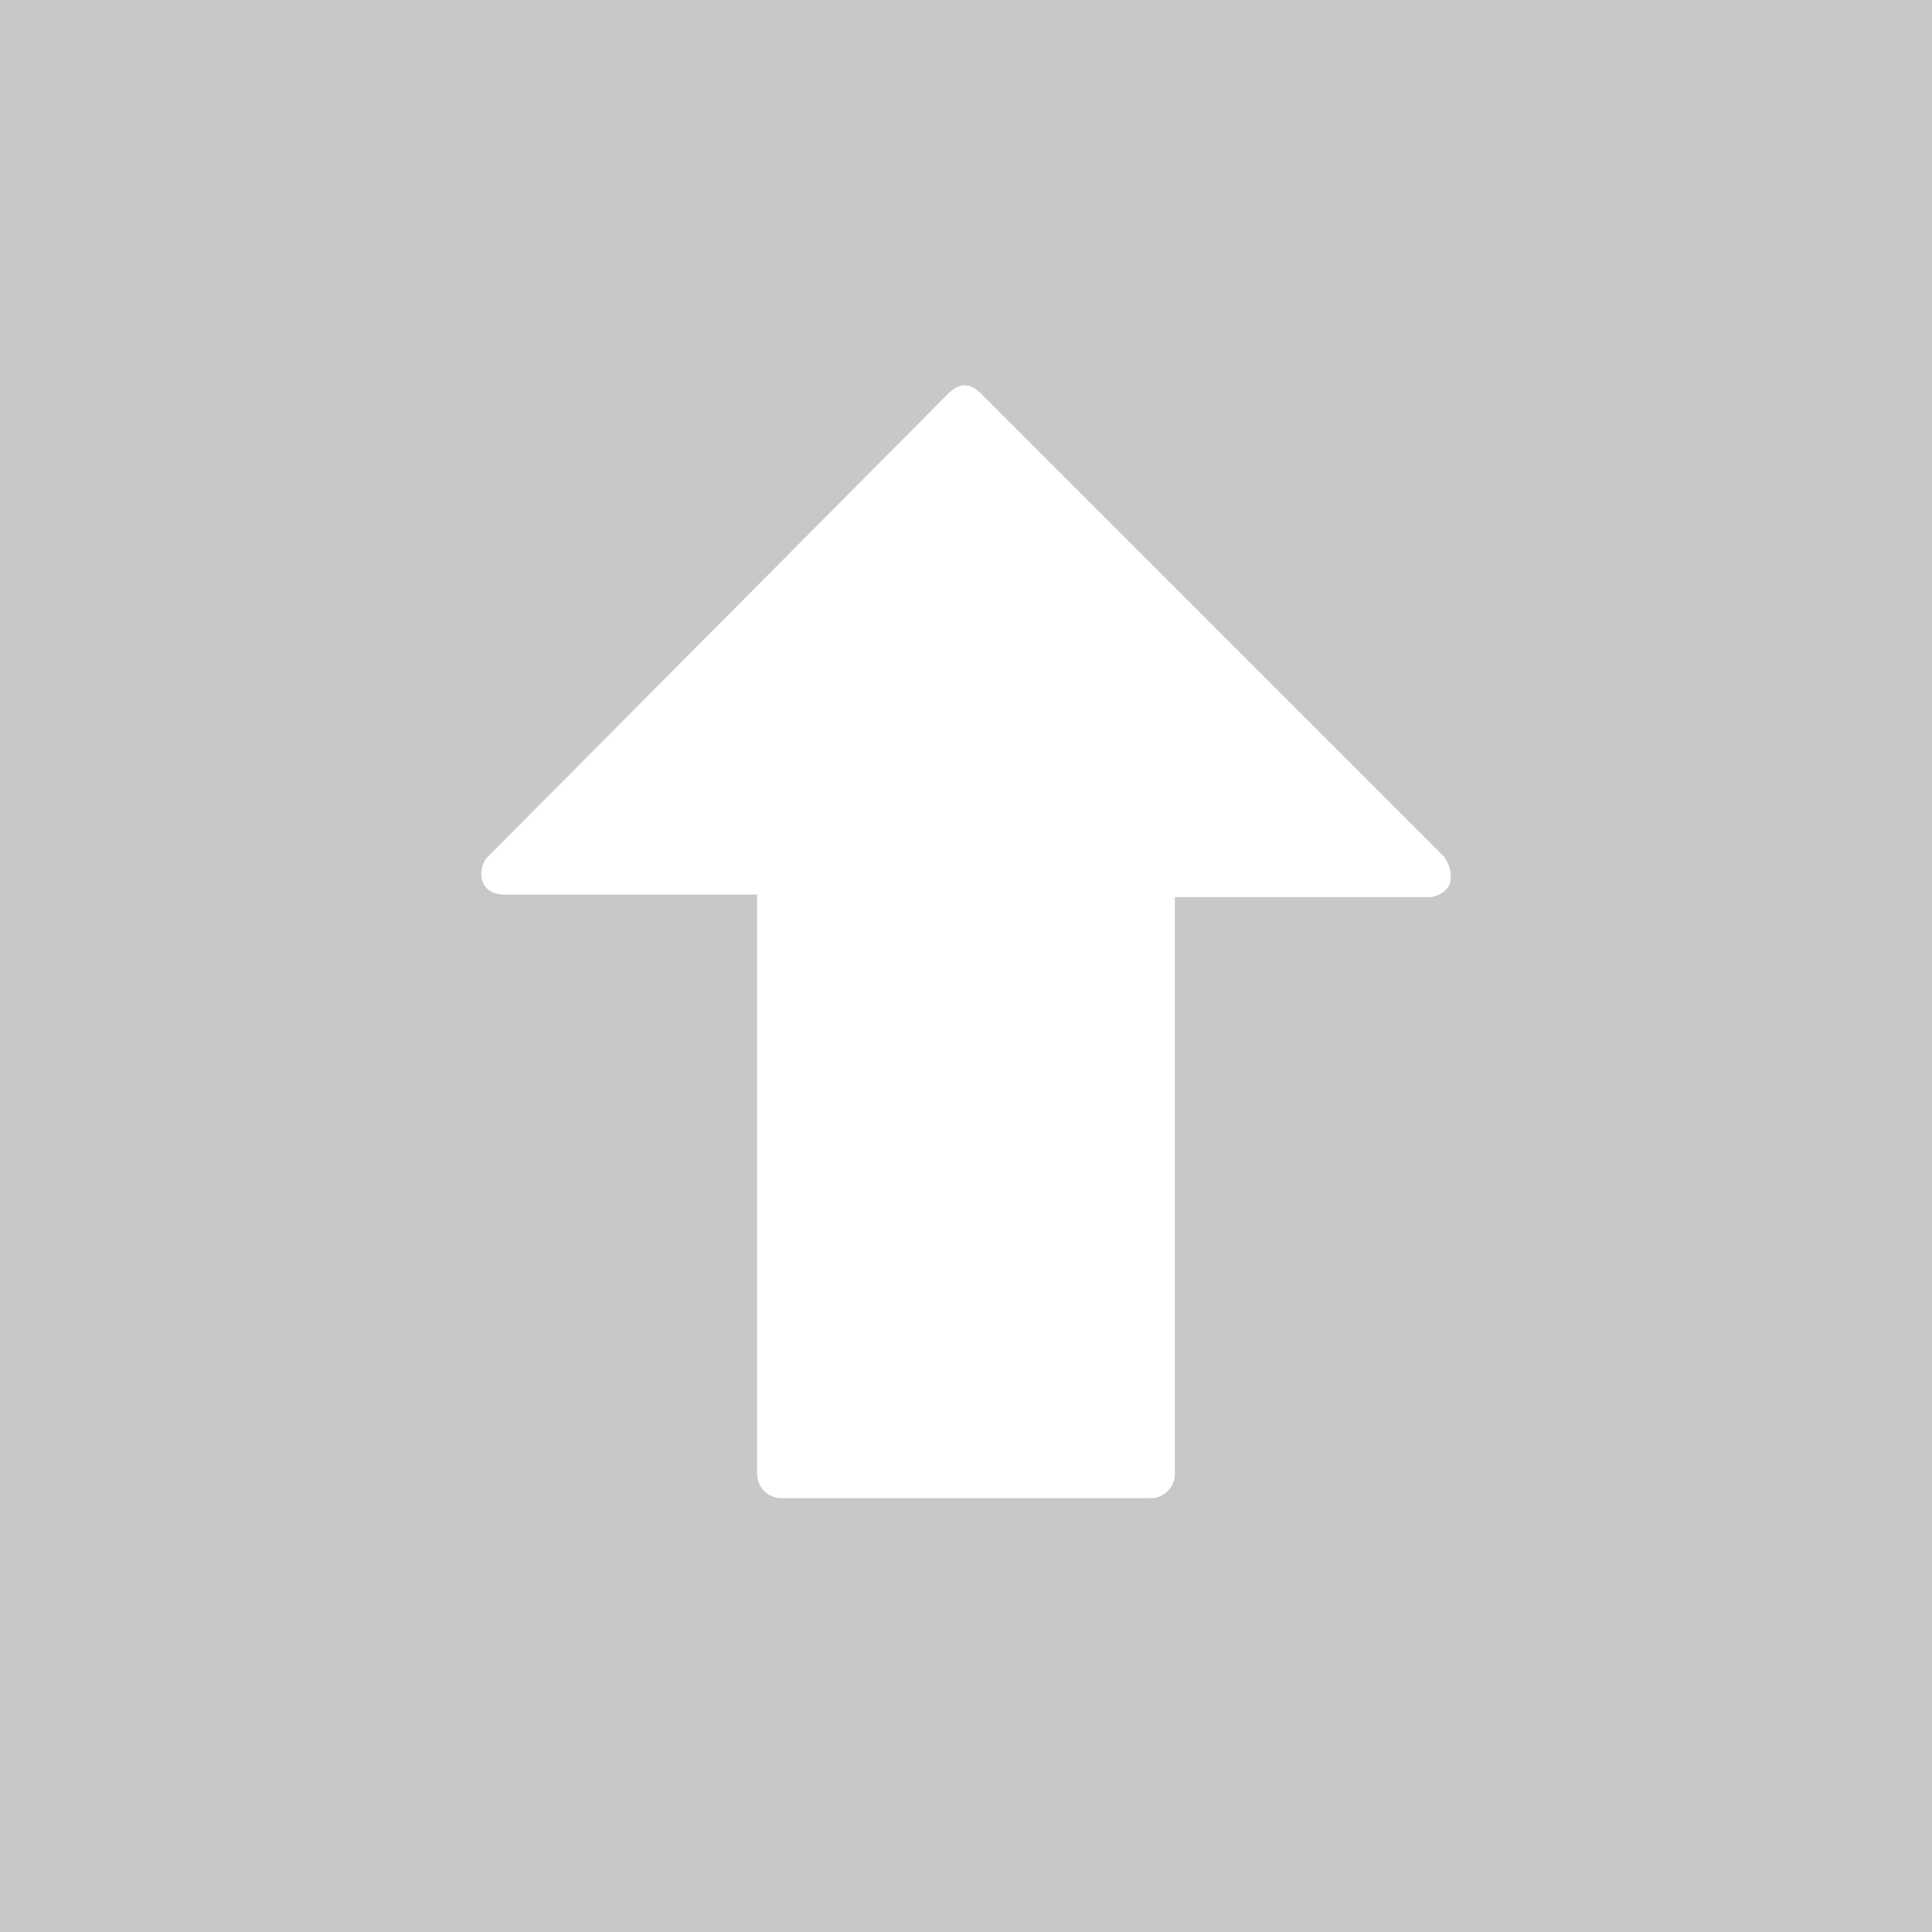 <?xml version="1.0" encoding="utf-8"?>
<!-- Generator: Adobe Illustrator 24.2.1, SVG Export Plug-In . SVG Version: 6.00 Build 0)  -->
<svg version="1.1" id="レイヤー_1" xmlns="http://www.w3.org/2000/svg" xmlns:xlink="http://www.w3.org/1999/xlink" x="0px"
	 y="0px" viewBox="0 0 71.7 71.7" style="enable-background:new 0 0 71.7 71.7;" xml:space="preserve">
<style type="text/css">
	.st0{fill:#C7C8C8;}
	.st1{fill:#FFFFFF;}
</style>
<rect class="st0" width="71.7" height="71.7"/>
<g>
	<g>
		<path class="st1" d="M53.6,31.8L36.4,14.6c-0.2-0.2-0.4-0.3-0.6-0.3s-0.4,0.1-0.6,0.3L18.1,31.8c-0.2,0.2-0.3,0.6-0.2,0.9
			c0.1,0.3,0.4,0.5,0.8,0.5h9.4v21.5c0,0.5,0.4,0.9,0.9,0.9h13.7c0.5,0,0.9-0.4,0.9-0.9V33.3H53c0.3,0,0.7-0.2,0.8-0.5
			C53.9,32.4,53.8,32.1,53.6,31.8z"/>
	</g>
</g>
</svg>
